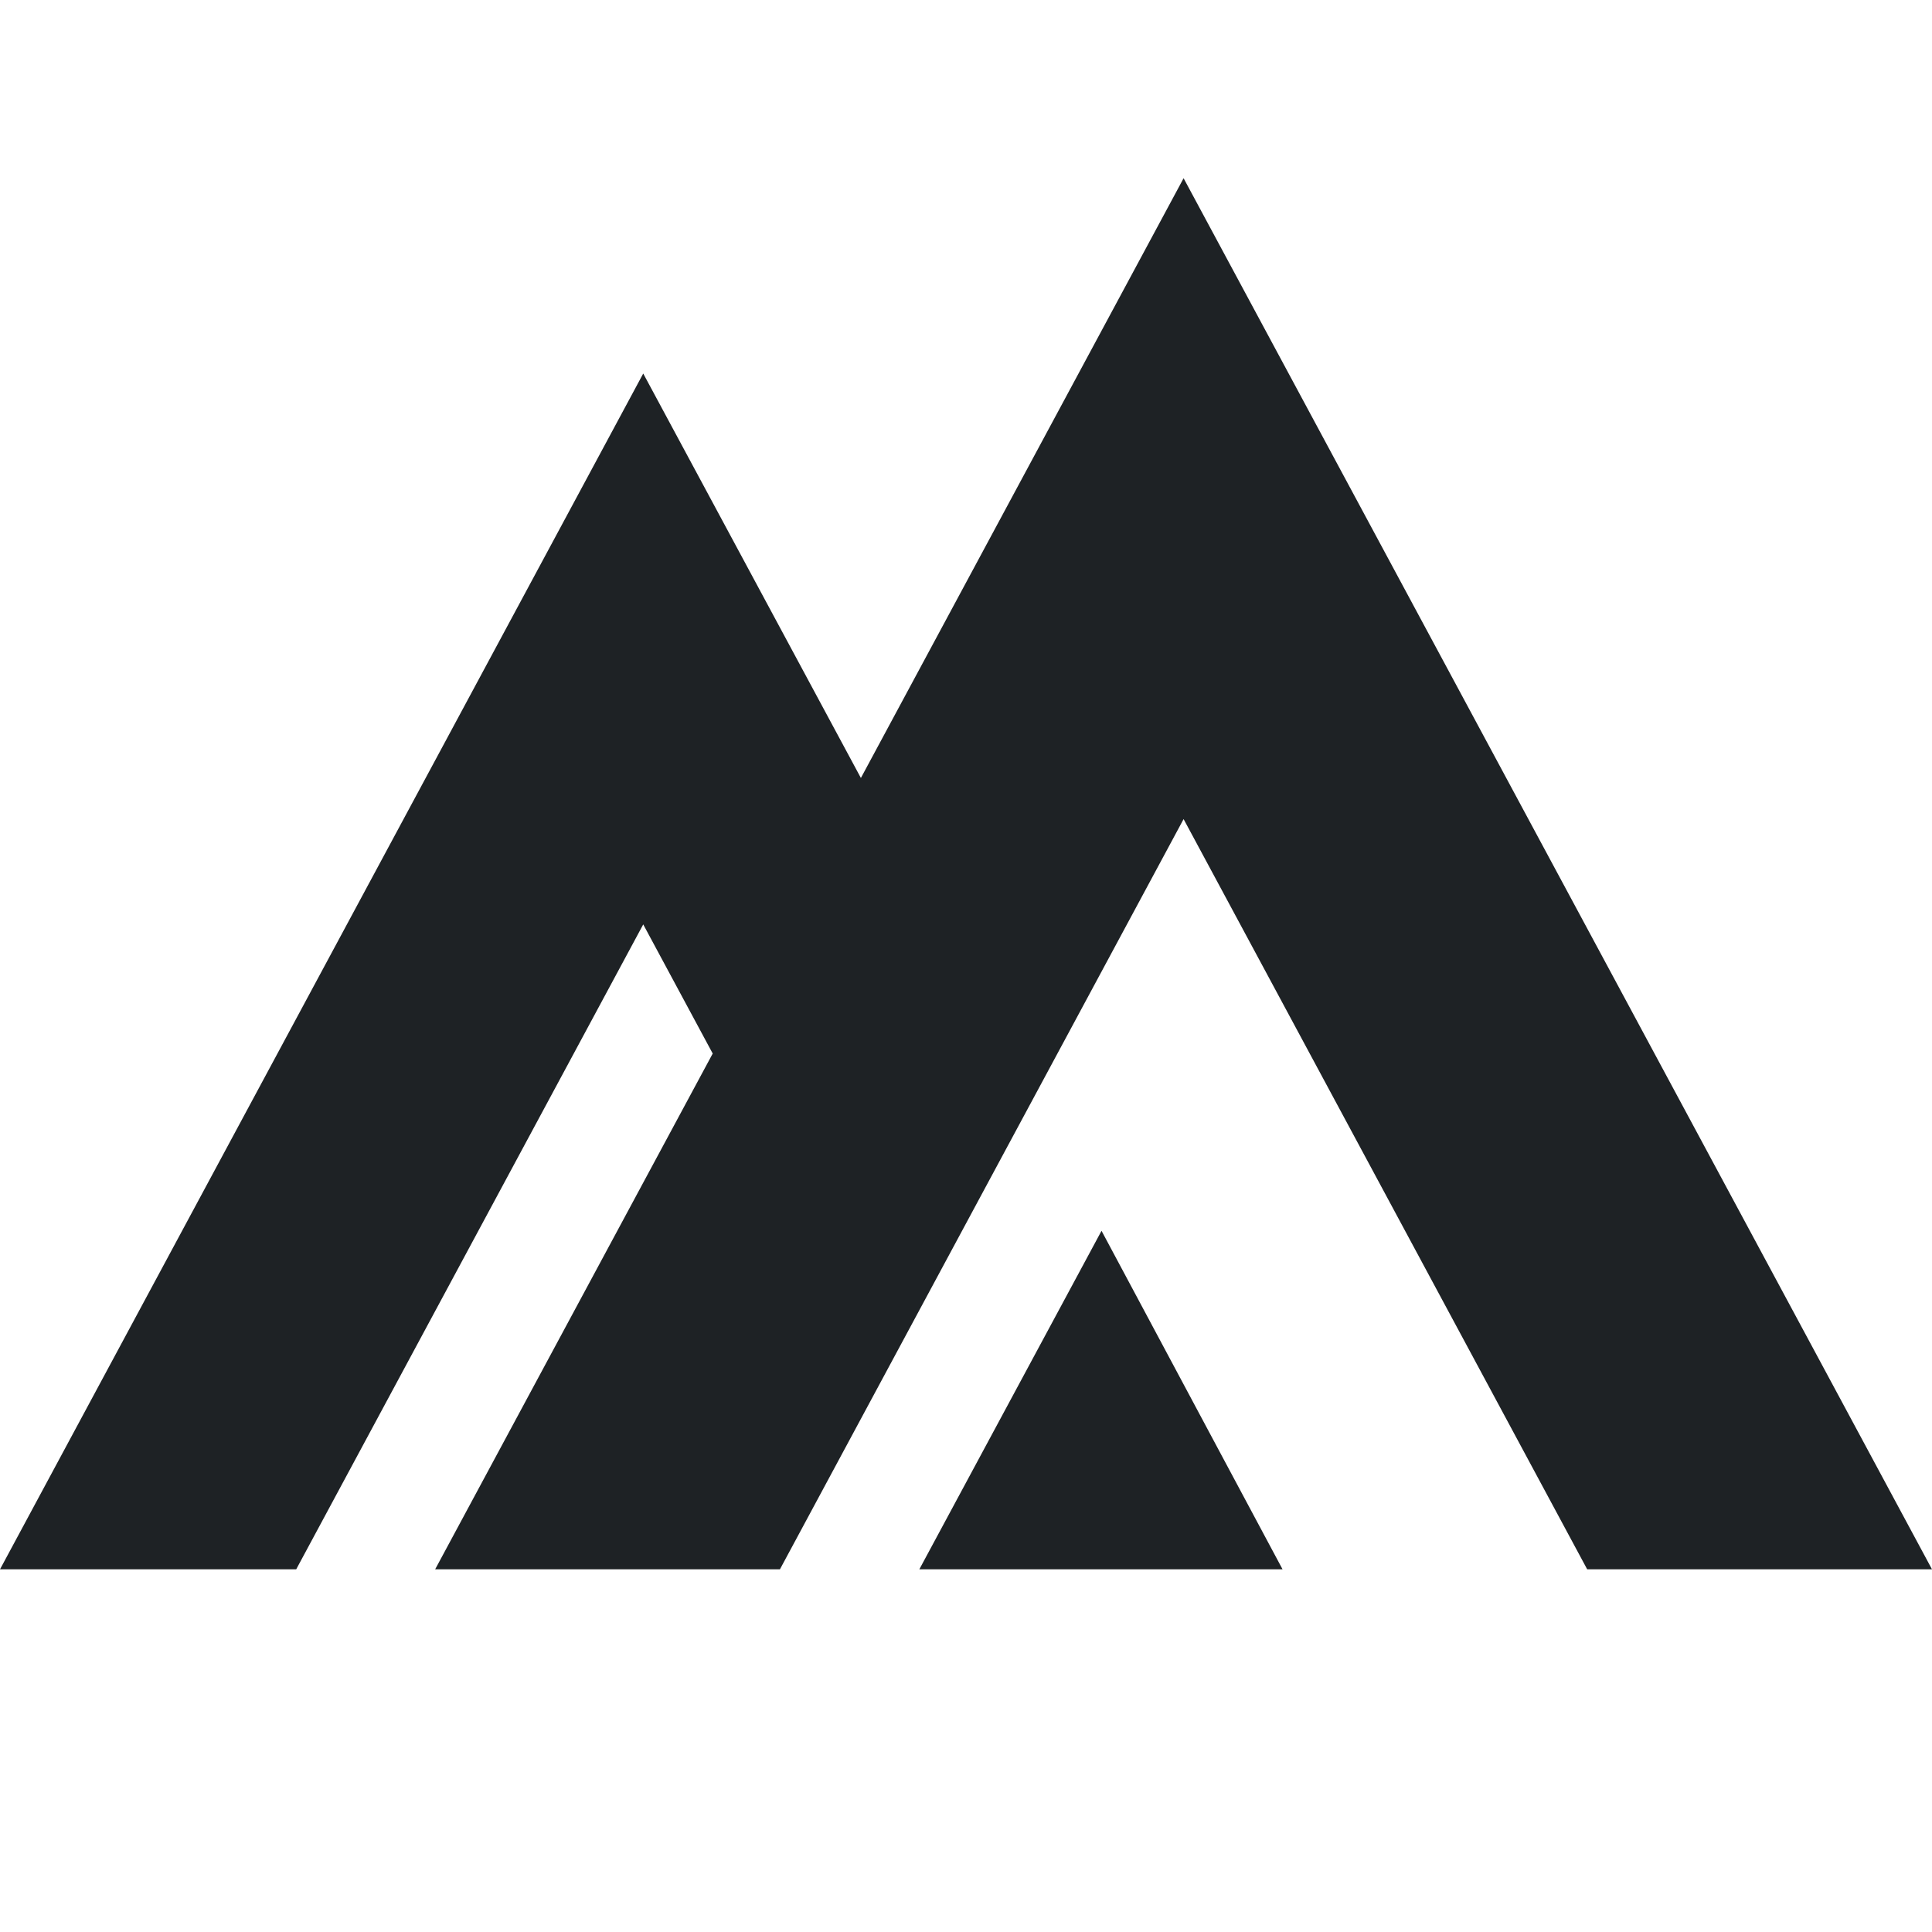 <?xml version="1.0" encoding="utf-8"?>
<!DOCTYPE svg PUBLIC "-//W3C//DTD SVG 1.1//EN" "http://www.w3.org/Graphics/SVG/1.1/DTD/svg11.dtd">
<svg version="1.1" id="Layer_1" xmlns="http://www.w3.org/2000/svg" xmlns:xlink="http://www.w3.org/1999/xlink" x="0px" y="0px"
	 width="272.13px" height="272.13px" viewBox="0 0 272.13 272.13" enable-background="new 0 0 272.13 272.13" xml:space="preserve">
<g>
	<polygon fill="#1E2225" points="170.881,202.78 155.155,173.363 129.493,221.043 180.652,221.043 	"/>
	<polygon fill="#1E2225" points="121.26,109.582 90.602,52.612 0.002,221.043 41.723,221.043 90.602,130.207 100.388,148.396 
		61.294,221.043 109.857,221.043 166.714,115.371 223.561,221.043 272.128,221.043 166.714,25.104 	"/>
</g>
</svg>